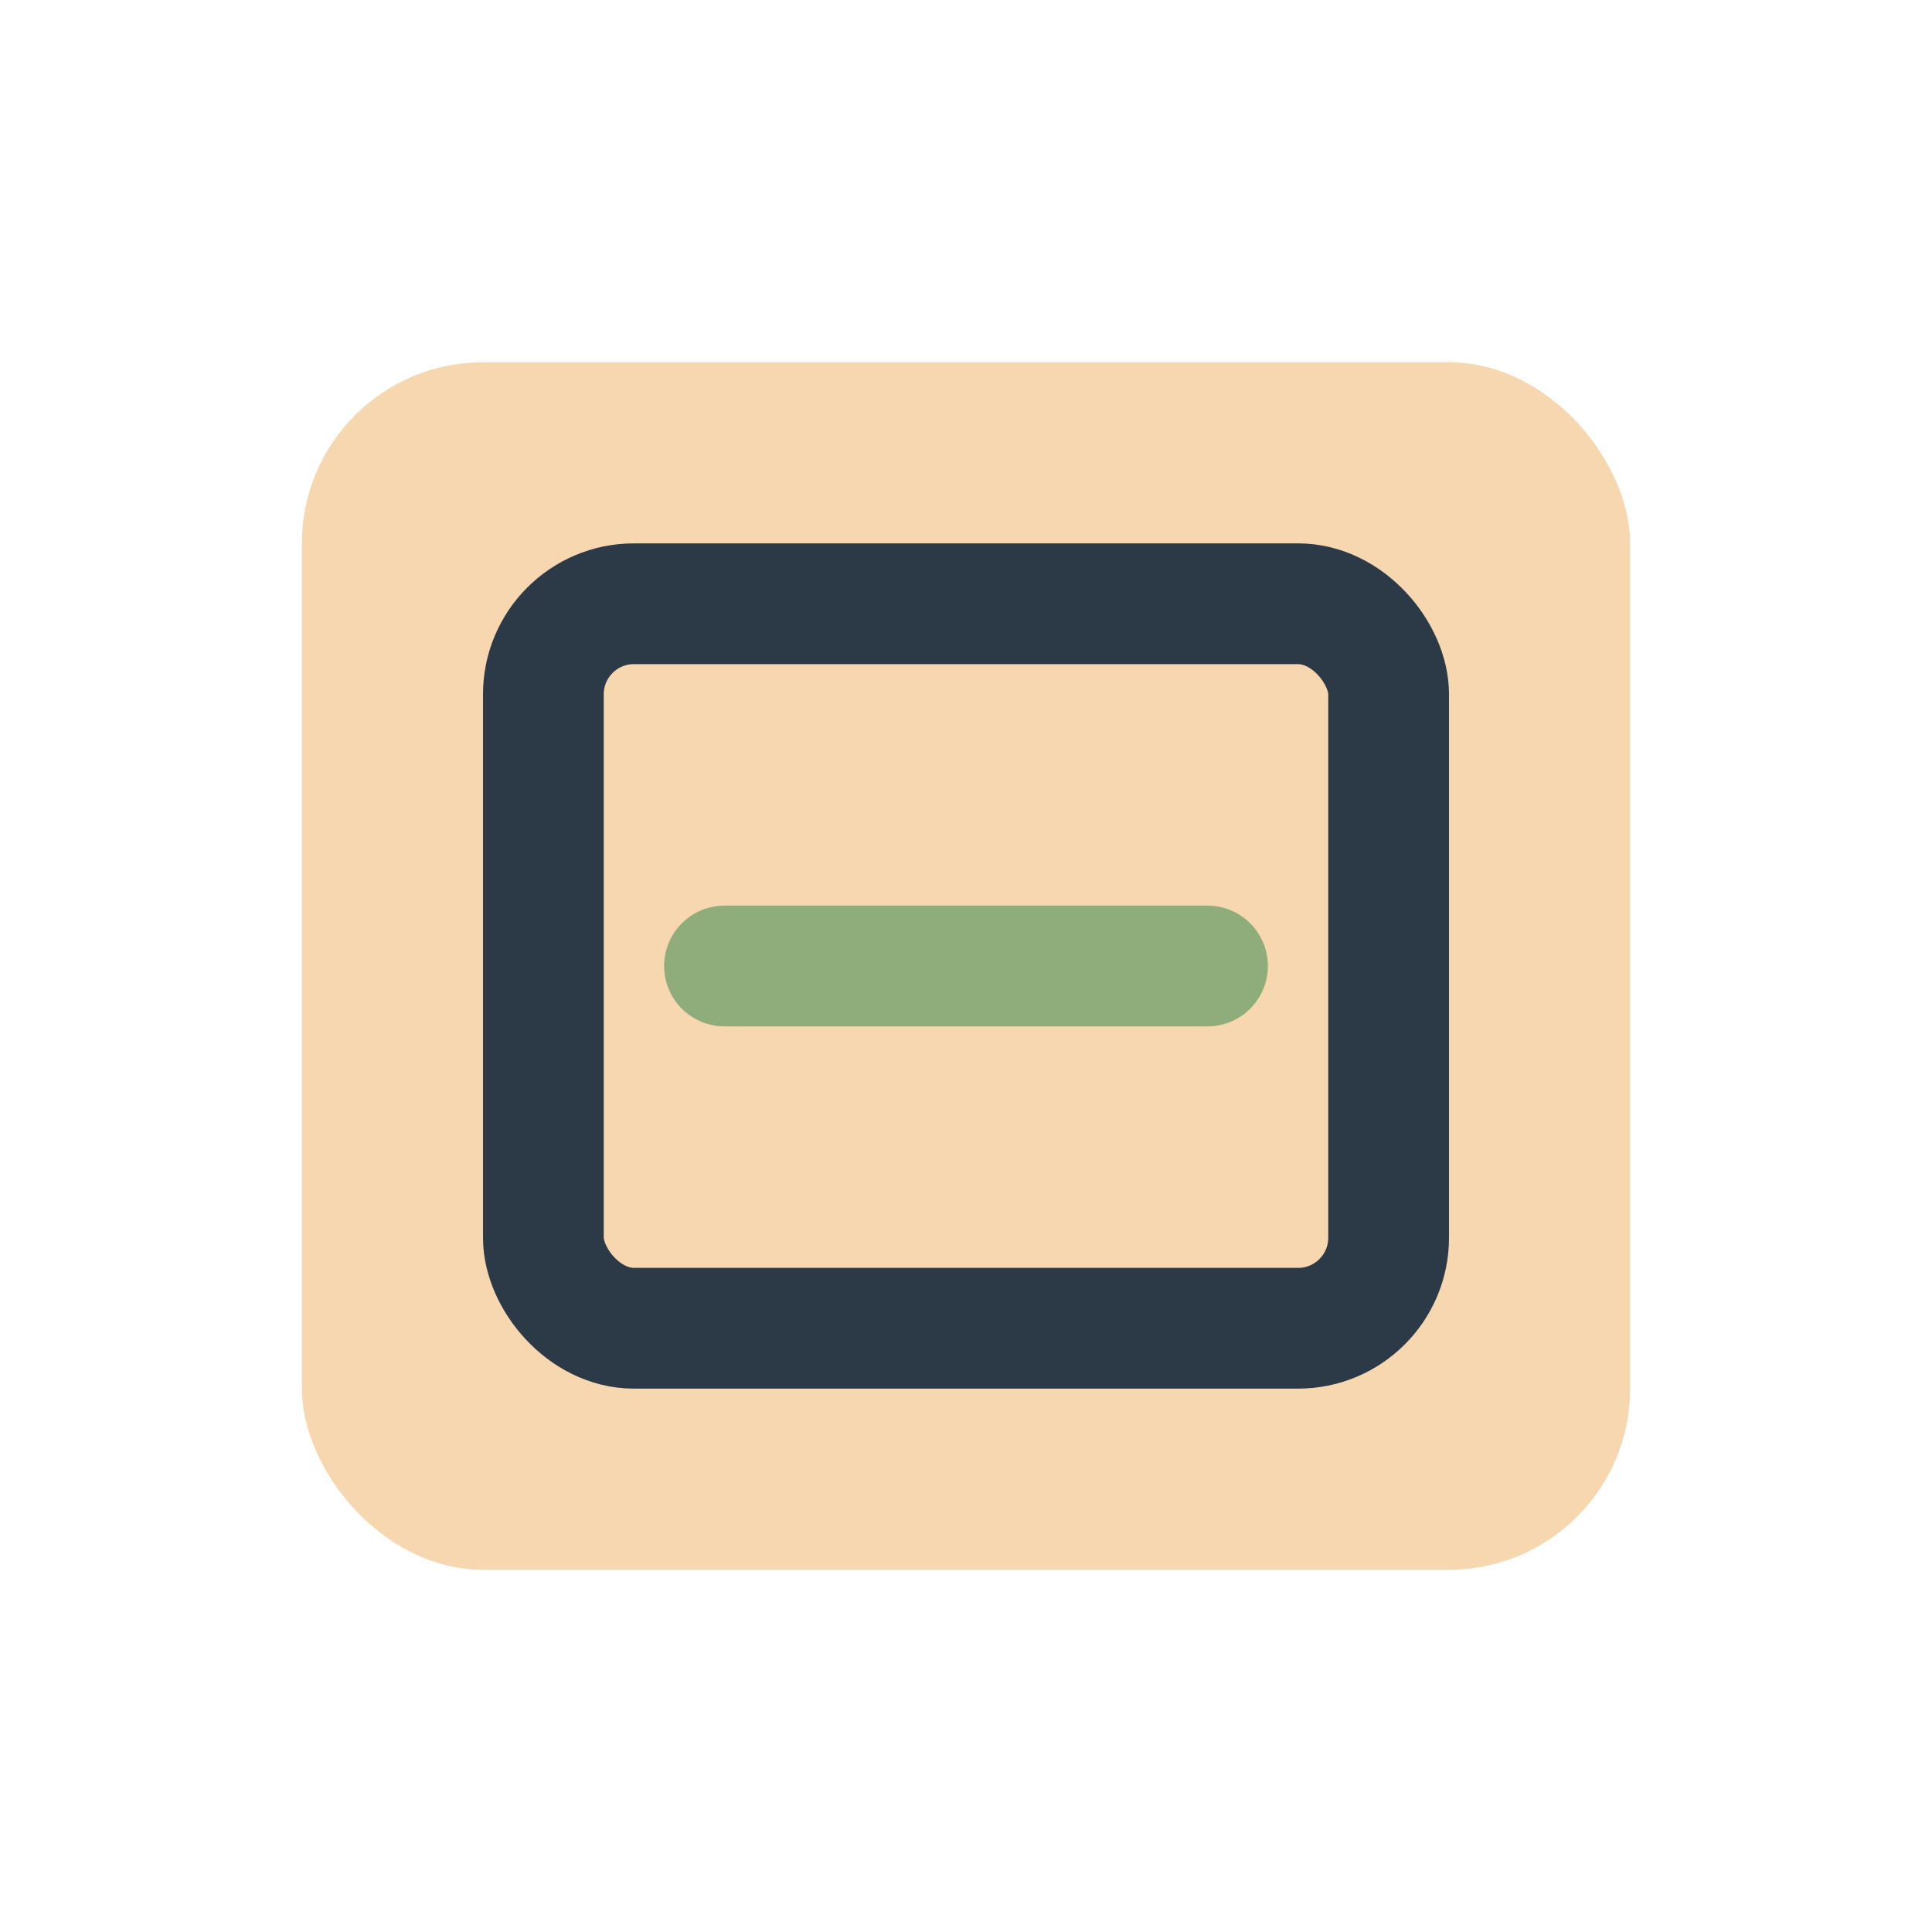 <?xml version="1.0" encoding="UTF-8"?>
<svg xmlns="http://www.w3.org/2000/svg" width="32" height="32" viewBox="0 0 32 32"><rect x="5" y="6" width="22" height="20" rx="3" fill="#F6D7B0"/><rect x="9" y="10" width="14" height="12" rx="1.5" fill="none" stroke="#2C3A47" stroke-width="2"/><path d="M12 16h8" stroke="#8EAD7A" stroke-width="2" stroke-linecap="round"/></svg>